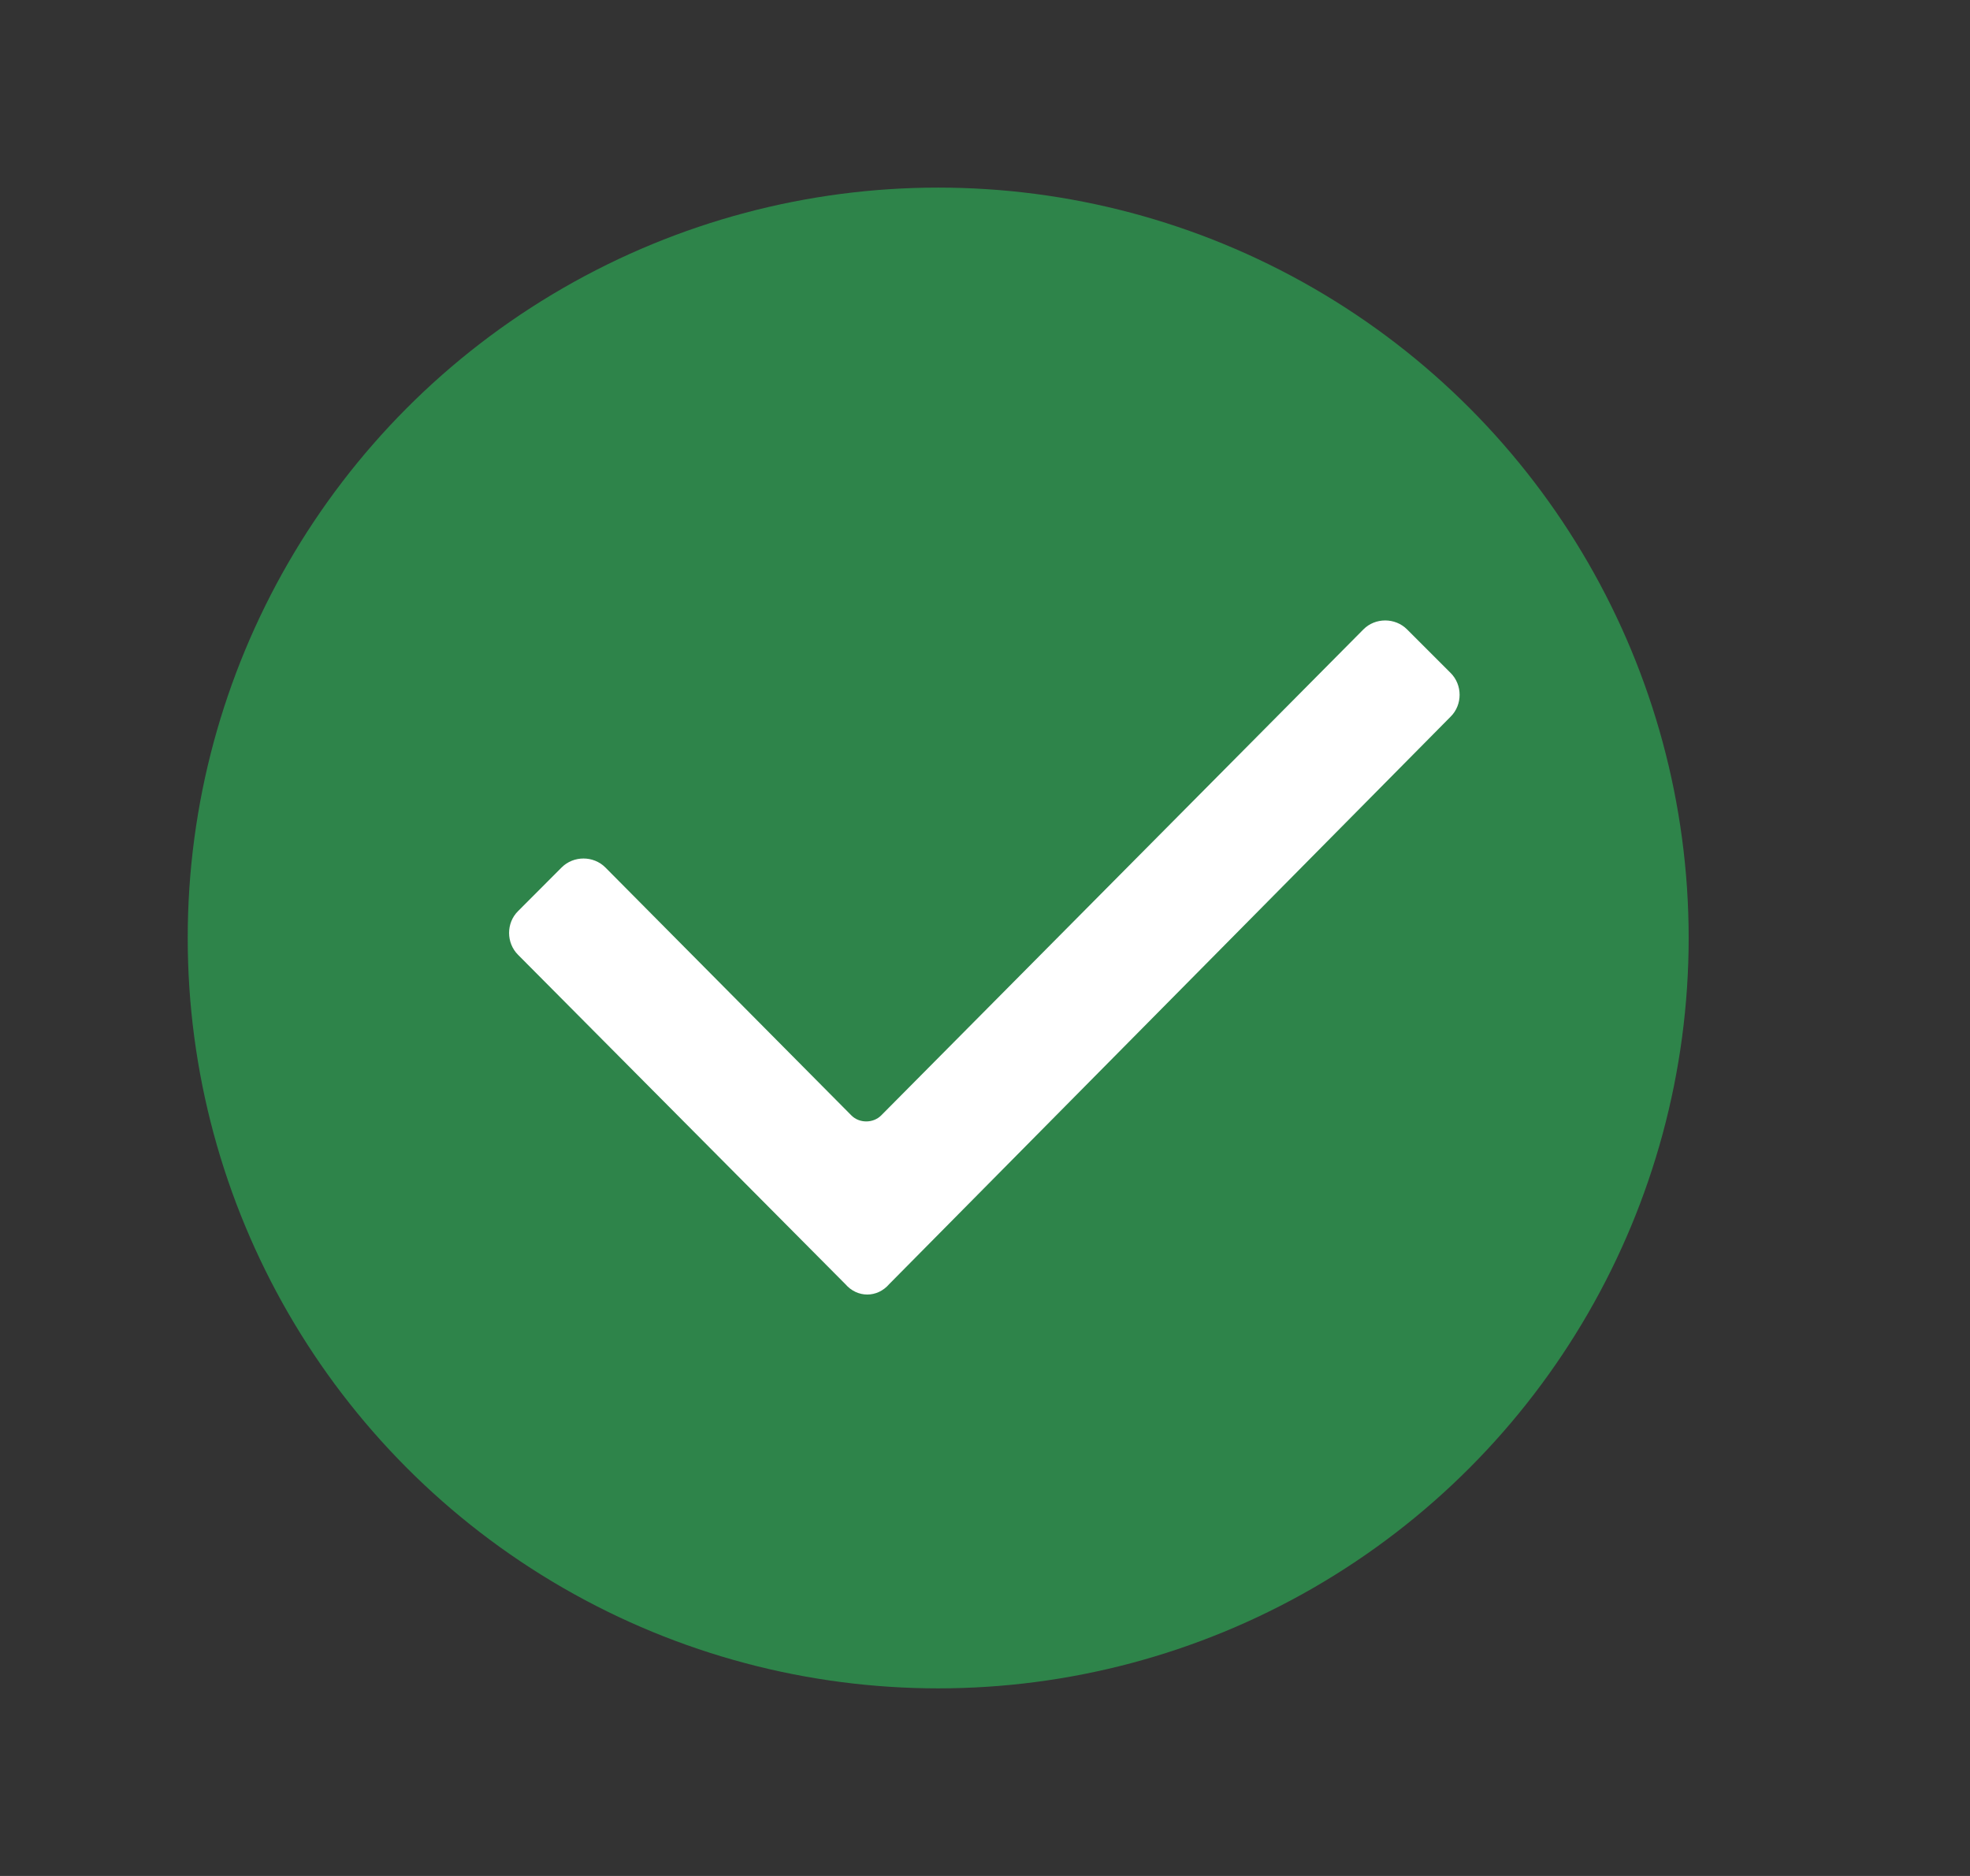 <svg width="21" height="20" viewBox="0 0 21 20" fill="none" xmlns="http://www.w3.org/2000/svg">
<rect x="0" y="0" width="21" height="20" fill="#333333" stroke="none"/>
<circle cx="10.001" cy="10" r="8" fill="#2E844A"/>
<path fill-rule="evenodd" clip-rule="evenodd" d="M9.012 13.691L5.522 10.179C5.395 10.052 5.395 9.84 5.522 9.714L5.987 9.248C6.114 9.121 6.326 9.121 6.453 9.248L9.076 11.892C9.16 11.977 9.308 11.977 9.393 11.892L14.534 6.71C14.66 6.583 14.872 6.583 14.999 6.71L15.464 7.175C15.591 7.302 15.591 7.514 15.464 7.64L9.478 13.691C9.351 13.838 9.139 13.838 9.012 13.691V13.691Z" fill="white"/>
</svg>
